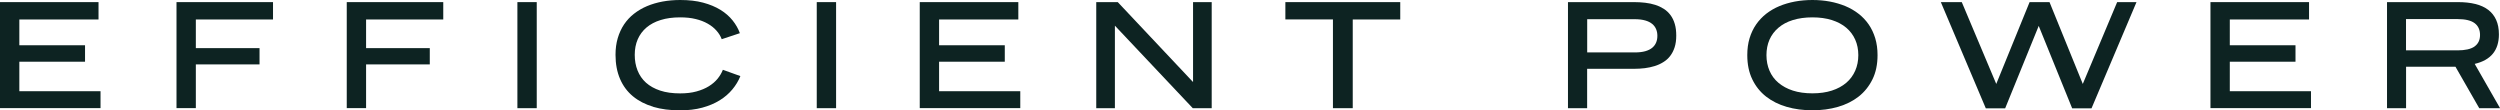 <svg width="544" height="24" viewBox="0 0 544 24" fill="none" xmlns="http://www.w3.org/2000/svg">
<g clip-path="url(#clip0_11_399)">
<path d="M21.438 0.461V4.239H4.208V9.849H18.504V13.428H4.208V19.848H21.875V23.526H0V0.461H21.438Z" fill="#0D2322"/>
<path d="M59.408 0.461V4.239H42.614V10.473H56.474V14.014H42.614V23.526H38.407V0.461H59.408Z" fill="#0D2322"/>
<path d="M96.454 0.461V4.239H79.66V10.473H93.52V14.014H79.66V23.526H75.453V0.461H96.454Z" fill="#0D2322"/>
<path d="M116.794 0.461V23.539H112.586V0.461H116.794Z" fill="#0D2322"/>
<path d="M142.165 23.239C140.429 22.728 138.956 21.968 137.732 20.958C136.509 19.948 135.572 18.689 134.923 17.18C134.274 15.672 133.937 13.926 133.937 11.931C133.937 10.597 134.099 9.388 134.424 8.291C134.748 7.194 135.21 6.196 135.797 5.311C136.396 4.426 137.108 3.653 137.957 2.992C138.806 2.331 139.755 1.77 140.791 1.334C141.828 0.898 142.964 0.561 144.175 0.337C145.386 0.112 146.672 0 148.008 0C149.881 0 151.542 0.187 152.99 0.574C154.439 0.96 155.7 1.484 156.773 2.144C157.847 2.805 158.721 3.578 159.421 4.451C160.12 5.324 160.644 6.246 160.994 7.219L157.048 8.528C156.798 7.855 156.411 7.231 155.899 6.658C155.388 6.084 154.763 5.573 154.002 5.149C153.24 4.713 152.366 4.376 151.367 4.139C150.368 3.89 149.244 3.778 148.008 3.778C146.41 3.778 144.999 3.965 143.776 4.351C142.552 4.725 141.516 5.274 140.679 5.984C139.843 6.695 139.206 7.555 138.769 8.553C138.332 9.563 138.12 10.685 138.12 11.931C138.12 13.178 138.319 14.3 138.731 15.335C139.143 16.37 139.755 17.255 140.567 17.991C141.391 18.726 142.415 19.3 143.651 19.711C144.887 20.123 146.335 20.322 148.008 20.322C149.344 20.322 150.518 20.185 151.554 19.898C152.591 19.611 153.49 19.237 154.251 18.764C155.013 18.29 155.65 17.741 156.149 17.13C156.649 16.507 157.036 15.859 157.298 15.185L161.106 16.557C160.694 17.592 160.107 18.564 159.358 19.462C158.609 20.36 157.697 21.157 156.599 21.831C155.512 22.504 154.239 23.04 152.815 23.427C151.392 23.813 149.769 24.012 147.971 24.012C145.811 24.012 143.876 23.763 142.14 23.252L142.165 23.239Z" fill="#0D2322"/>
<path d="M181.933 0.461V23.539H177.725V0.461H181.933Z" fill="#0D2322"/>
<path d="M221.588 0.461V4.239H204.345V9.849H218.641V13.428H204.345V19.848H222.013V23.526H200.137V0.461H221.588Z" fill="#0D2322"/>
<path d="M243.226 0.461L259.608 17.854V0.461H263.666V23.539H259.545L242.602 5.585V23.539H238.544V0.461H243.226Z" fill="#0D2322"/>
<path d="M279.698 4.226V0.461H304.694V4.239H294.356V23.539H290.048V4.226H279.698Z" fill="#0D2322"/>
<path d="M355.587 0.461C356.424 0.461 357.223 0.511 357.997 0.598C358.771 0.686 359.508 0.848 360.182 1.06C360.856 1.272 361.481 1.571 362.055 1.932C362.617 2.294 363.104 2.755 363.503 3.291C363.903 3.828 364.215 4.463 364.427 5.199C364.652 5.935 364.752 6.77 364.752 7.742C364.752 8.715 364.639 9.55 364.402 10.286C364.165 11.021 363.84 11.645 363.428 12.181C363.016 12.717 362.517 13.166 361.942 13.515C361.368 13.876 360.744 14.163 360.057 14.375C359.37 14.587 358.659 14.737 357.897 14.836C357.135 14.924 356.361 14.973 355.575 14.973H345.361V23.539H341.191V0.461H355.575H355.587ZM357.997 11.146C358.621 10.971 359.121 10.722 359.508 10.41C359.895 10.086 360.182 9.712 360.369 9.263C360.557 8.827 360.644 8.328 360.644 7.792C360.644 7.256 360.557 6.795 360.369 6.346C360.182 5.897 359.895 5.511 359.508 5.199C359.121 4.875 358.609 4.625 357.997 4.451C357.385 4.276 356.623 4.177 355.737 4.177H345.374V11.408H355.737C356.623 11.408 357.373 11.32 357.997 11.146Z" fill="#0D2322"/>
<path d="M388.787 23.252C387.064 22.753 385.566 22.005 384.292 21.008C383.019 20.01 382.02 18.764 381.296 17.255C380.572 15.759 380.209 14.001 380.209 11.994C380.209 10.66 380.372 9.425 380.709 8.316C381.046 7.206 381.52 6.209 382.132 5.324C382.744 4.438 383.481 3.665 384.33 2.992C385.191 2.331 386.14 1.77 387.189 1.334C388.238 0.898 389.374 0.561 390.585 0.337C391.796 0.112 393.057 0 394.381 0C395.704 0 396.953 0.112 398.164 0.337C399.375 0.561 400.499 0.898 401.56 1.334C402.609 1.77 403.571 2.331 404.42 2.992C405.281 3.653 406.018 4.438 406.63 5.324C407.242 6.209 407.716 7.219 408.053 8.328C408.39 9.45 408.553 10.672 408.553 11.994C408.553 14.001 408.19 15.759 407.454 17.255C406.717 18.751 405.718 20.01 404.445 21.008C403.171 22.005 401.673 22.753 399.95 23.252C398.227 23.751 396.366 24 394.381 24C392.396 24 390.51 23.751 388.787 23.252ZM398.614 19.711C399.85 19.312 400.899 18.739 401.748 18.016C402.597 17.293 403.246 16.407 403.696 15.385C404.145 14.363 404.37 13.228 404.37 11.994C404.37 10.759 404.145 9.637 403.696 8.628C403.246 7.618 402.597 6.757 401.748 6.034C400.899 5.311 399.85 4.763 398.614 4.364C397.378 3.977 395.967 3.778 394.381 3.778C392.795 3.778 391.372 3.977 390.123 4.364C388.875 4.75 387.838 5.311 386.989 6.034C386.14 6.757 385.491 7.618 385.042 8.628C384.605 9.637 384.38 10.759 384.38 11.994C384.38 13.228 384.605 14.363 385.042 15.385C385.479 16.407 386.128 17.293 386.989 18.016C387.851 18.739 388.887 19.312 390.123 19.711C391.359 20.11 392.783 20.31 394.381 20.31C395.979 20.31 397.378 20.11 398.614 19.711Z" fill="#0D2322"/>
<path d="M426.882 0.461L434.386 18.265L441.64 0.461H445.973L453.215 18.265L460.694 0.461H464.902L455.113 23.576H450.905L443.625 5.635L436.321 23.576H432.113L422.324 0.461H426.882Z" fill="#0D2322"/>
<path d="M502.447 0.461V4.239H485.204V9.849H499.5V13.428H485.204V19.848H502.871V23.526H480.996V0.461H502.447Z" fill="#0D2322"/>
<path d="M534.885 0.461C536.296 0.461 537.557 0.598 538.656 0.873C539.755 1.147 540.691 1.571 541.44 2.144C542.19 2.718 542.764 3.441 543.163 4.326C543.563 5.211 543.763 6.259 543.763 7.481C543.763 10.947 542.002 13.091 538.494 13.901L544.012 23.539H539.48L534.311 14.525H523.561V23.539H519.415V0.461H534.885ZM538.456 10.111C539.255 9.55 539.655 8.715 539.655 7.605C539.655 6.496 539.255 5.61 538.456 5.024C537.657 4.438 536.421 4.152 534.748 4.152H523.548V10.959H534.748C536.409 10.959 537.645 10.685 538.456 10.124V10.111Z" fill="#0D2322"/>
</g>
<defs>
<clipPath id="clip0_11_399">
<rect width="544" height="24" fill="white"/>
</clipPath>
</defs>
</svg>
